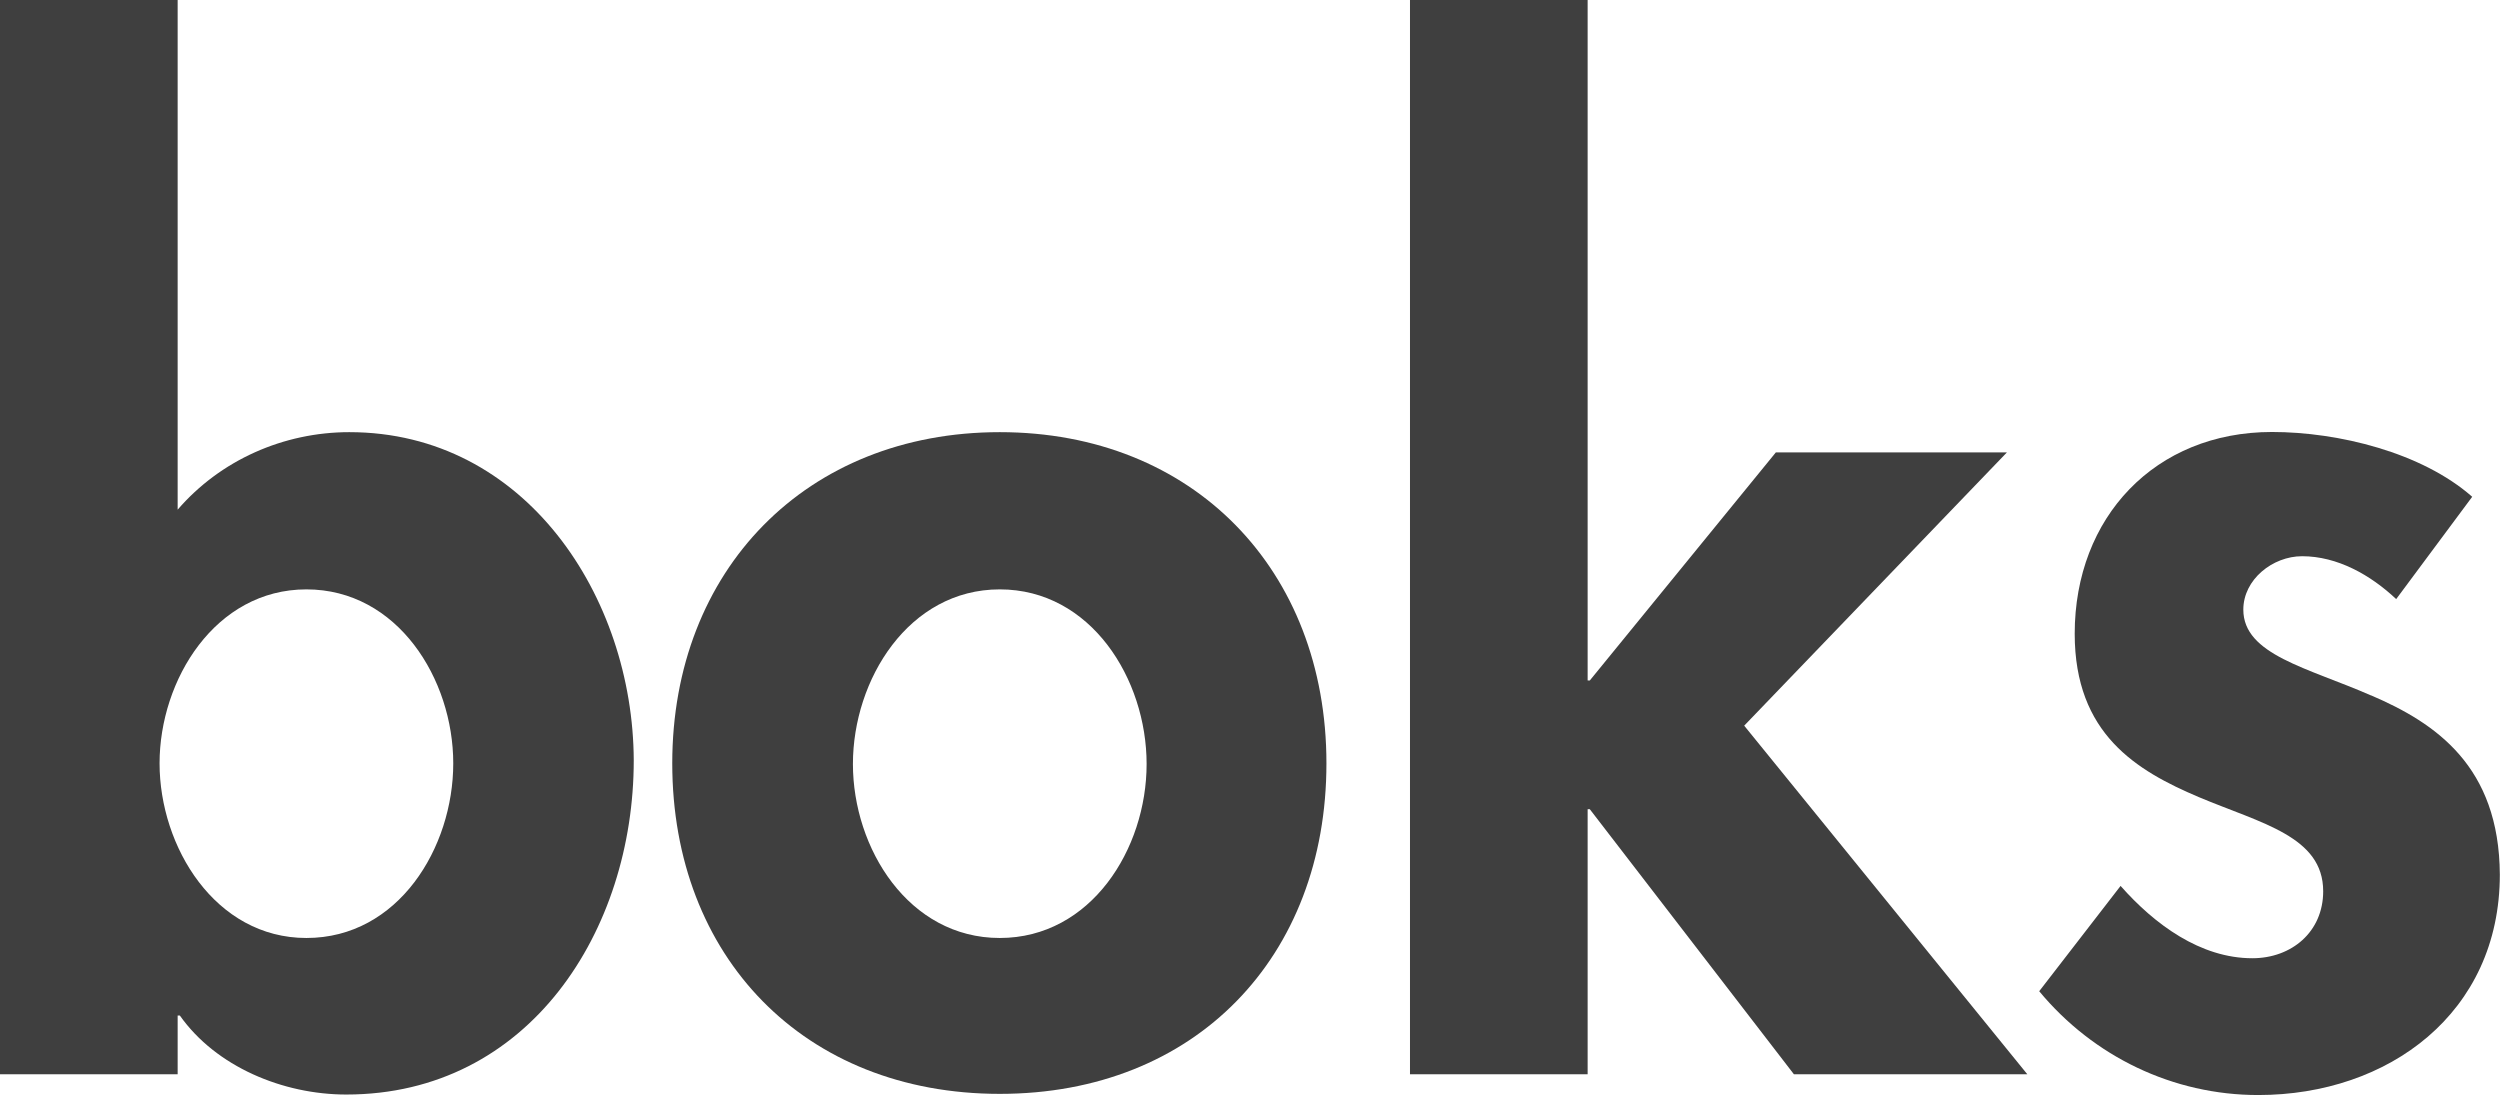 <?xml version="1.0" encoding="UTF-8"?>
<svg id="Calque_2" data-name="Calque 2" xmlns="http://www.w3.org/2000/svg" viewBox="0 0 149.31 65.42">
  <defs>
    <style>
      .cls-1 {
        fill: #3f3f3f;
      }
    </style>
  </defs>
  <g id="Calque_1-2" data-name="Calque 1">
    <g id="logo_Boks_4_NOIR" data-name="logo Boks  4 NOIR">
      <g>
        <path class="cls-1" d="m20.86,25.81c-3.91,0-7.69,1.66-10.25,4.63V0H0v64.16h10.61v-3.51h.13c2.16,3.06,6.16,4.72,9.94,4.72,10.93,0,17.17-9.8,17.17-19.96-.04-9.76-6.47-19.6-16.99-19.6m-2.56,30.21c-5.44,0-8.77-5.44-8.77-10.43s3.33-10.39,8.77-10.39,8.77,5.35,8.77,10.39-3.28,10.43-8.77,10.43"/>
        <path class="cls-1" d="m59.71,25.81c-11.55,0-19.56,8.23-19.56,19.78s7.87,19.74,19.56,19.74,19.51-8.18,19.51-19.74-7.96-19.78-19.51-19.78m0,30.21c-5.44,0-8.77-5.35-8.77-10.39s3.33-10.43,8.77-10.43,8.77,5.35,8.77,10.43-3.33,10.39-8.77,10.39"/>
        <path class="cls-1" d="m141.62,41.54c-3.78-1.66-7.64-2.43-7.64-5.13,0-1.8,1.75-3.19,3.51-3.19,2.11,0,4.09,1.12,5.62,2.56l4.54-6.11c-3.01-2.65-8-3.87-11.96-3.87-6.97,0-11.78,5.08-11.78,12.05,0,5.98,3.69,8.18,7.42,9.76,3.73,1.57,7.42,2.34,7.42,5.62,0,2.43-1.89,4-4.23,4-3.1,0-5.84-2.02-7.87-4.32l-4.86,6.29c3.24,3.91,8,6.2,13.08,6.2,7.78,0,14.43-4.9,14.43-13.17-.04-6.47-3.82-9.04-7.69-10.7"/>
        <polygon class="cls-1" points="119.86 27.02 106.06 27.02 94.95 40.64 94.82 40.64 94.82 0 84.21 0 84.21 64.16 94.82 64.16 94.82 48.33 94.95 48.33 107.14 64.16 121.08 64.16 104.17 43.34 119.86 27.02"/>
      </g>
    </g>
  </g>
</svg>